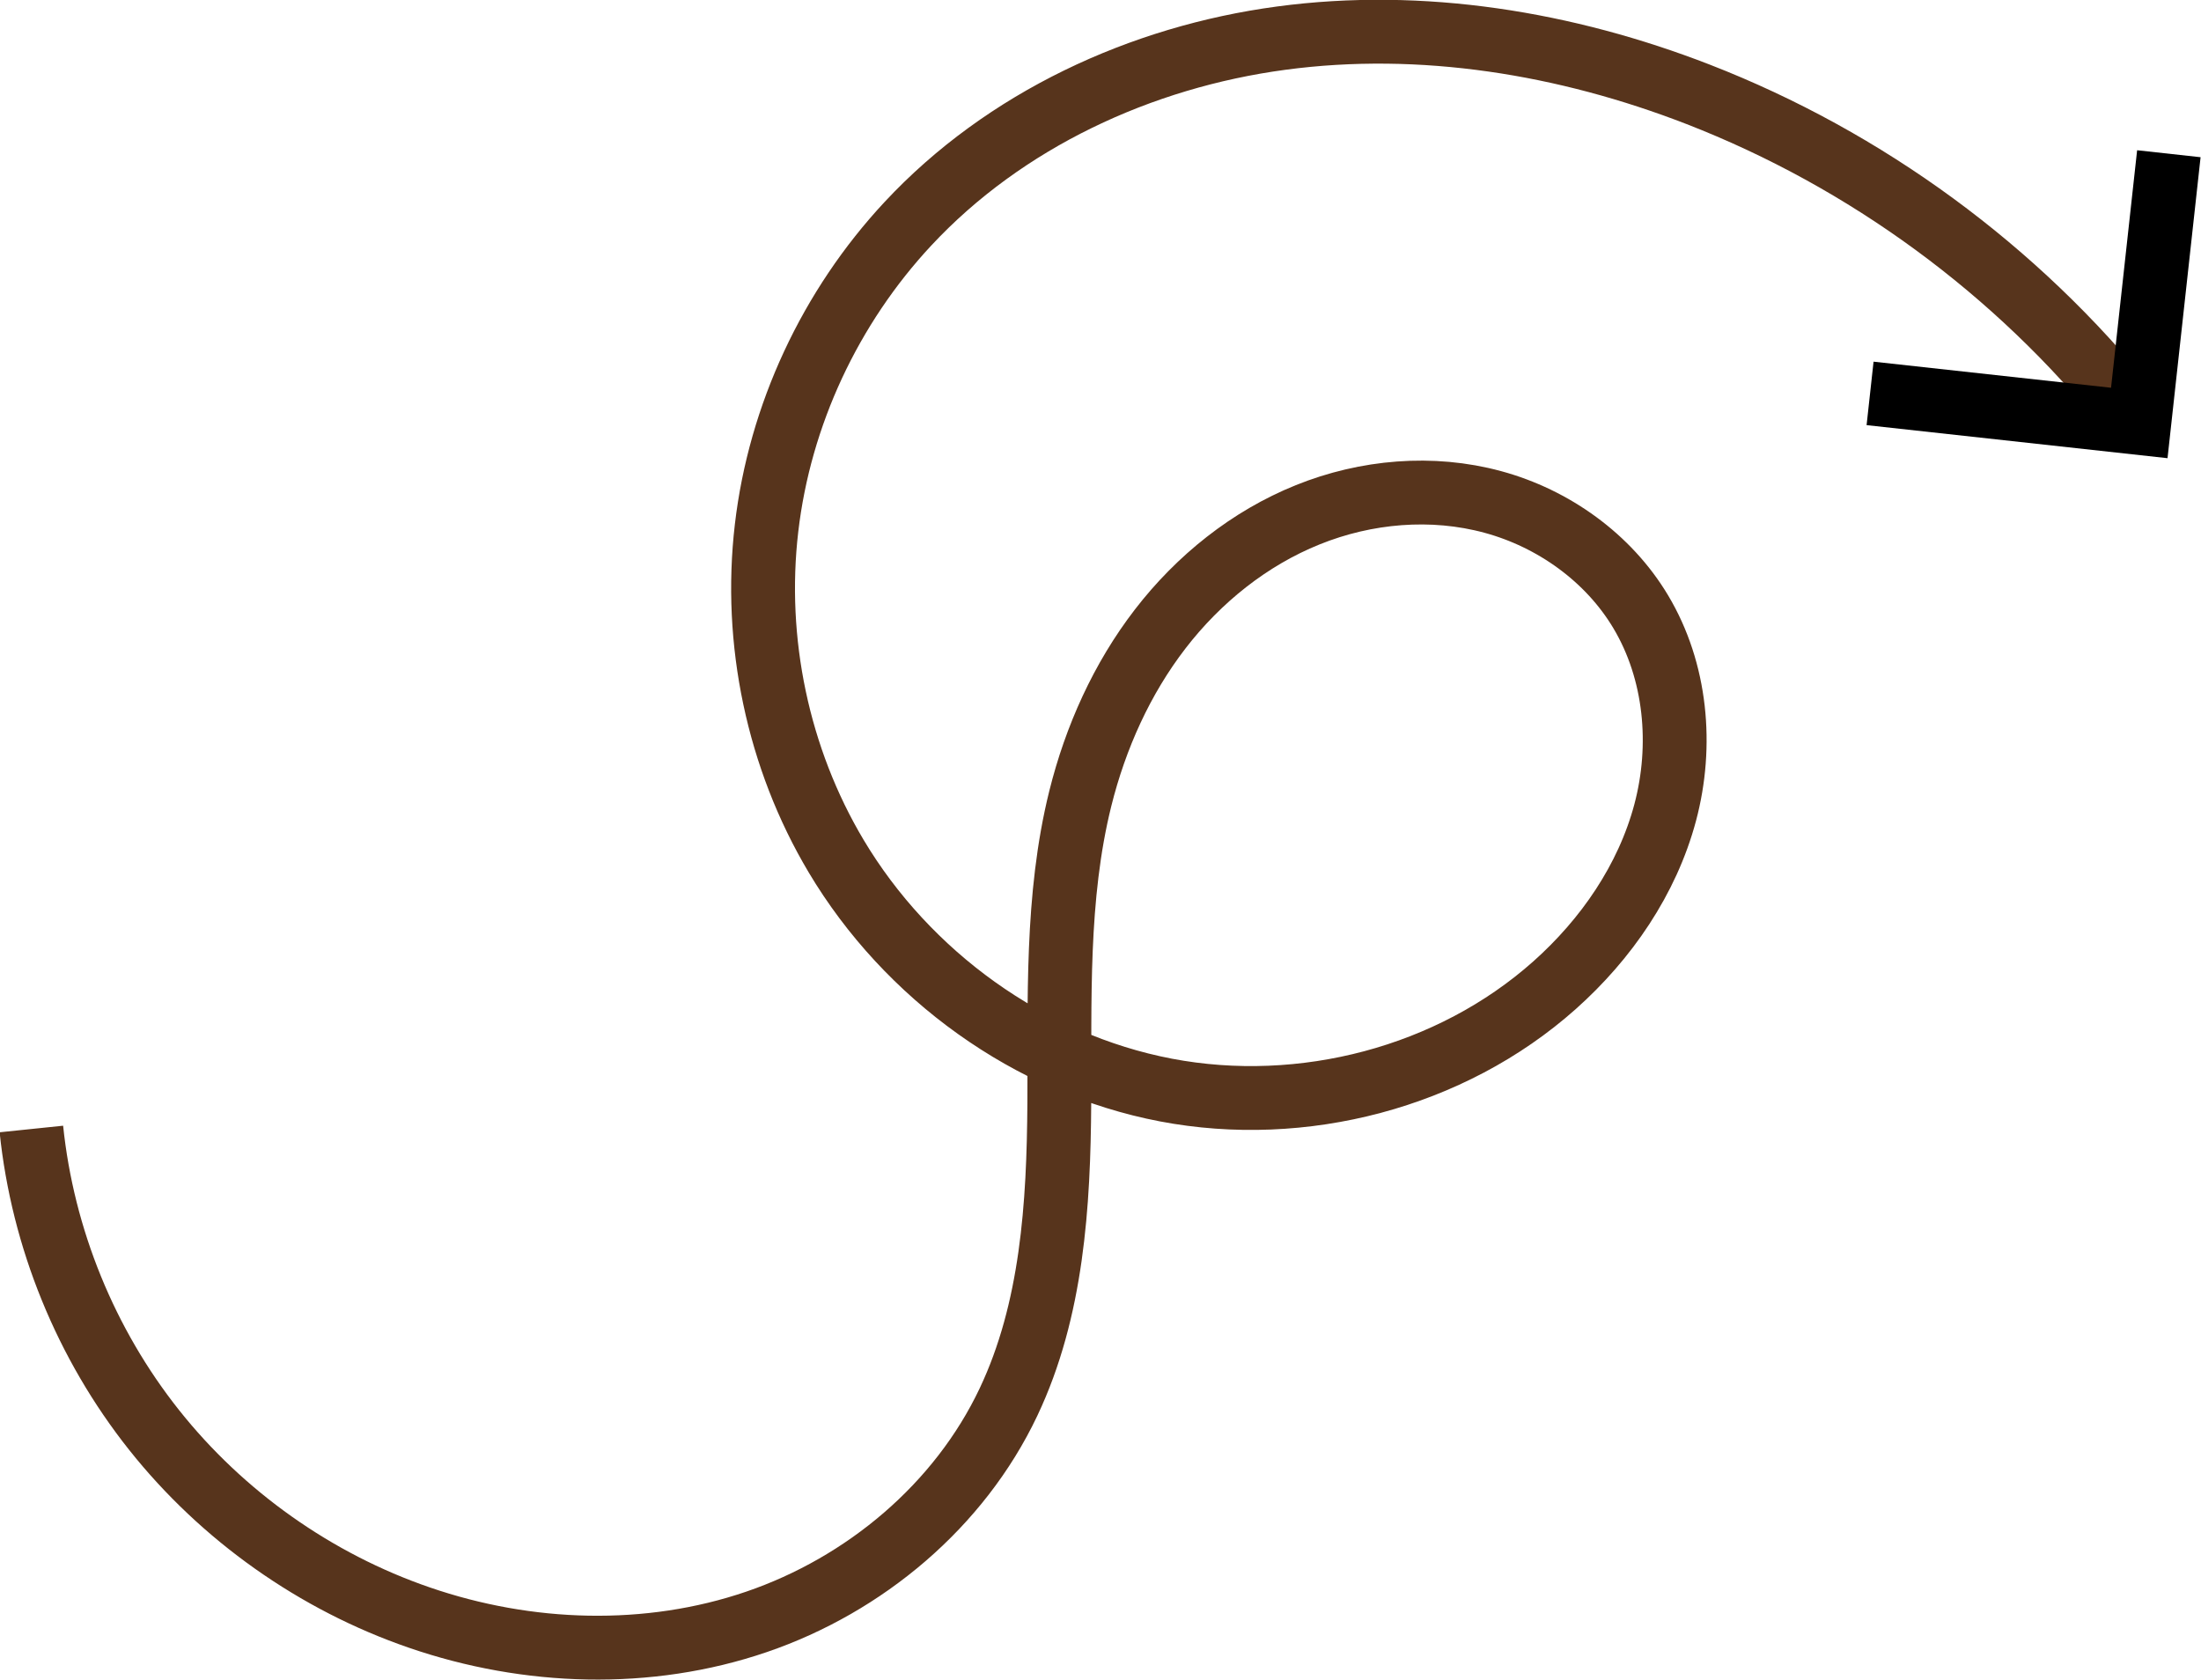 <?xml version="1.0" encoding="UTF-8" standalone="no"?>
<!-- Created with Inkscape (http://www.inkscape.org/) -->

<svg
   width="34.928mm"
   height="26.657mm"
   viewBox="0 0 34.928 26.657"
   version="1.1"
   id="svg1"
   inkscape:version="1.3.2 (091e20e, 2023-11-25, custom)"
   sodipodi:docname="arrow1.svg"
   xmlns:inkscape="http://www.inkscape.org/namespaces/inkscape"
   xmlns:sodipodi="http://sodipodi.sourceforge.net/DTD/sodipodi-0.dtd"
   xmlns="http://www.w3.org/2000/svg"
   xmlns:svg="http://www.w3.org/2000/svg">
  <sodipodi:namedview
     id="namedview1"
     pagecolor="#ffffff"
     bordercolor="#000000"
     borderopacity="0.25"
     inkscape:showpageshadow="2"
     inkscape:pageopacity="0.0"
     inkscape:pagecheckerboard="0"
     inkscape:deskcolor="#d1d1d1"
     inkscape:document-units="mm"
     inkscape:zoom="0.58772299"
     inkscape:cx="516.39974"
     inkscape:cy="528.31011"
     inkscape:window-width="1920"
     inkscape:window-height="1009"
     inkscape:window-x="1912"
     inkscape:window-y="116"
     inkscape:window-maximized="1"
     inkscape:current-layer="layer1"
     showgrid="false" />
  <defs
     id="defs1">
    <marker
       style="overflow:visible"
       id="marker92"
       refX="0"
       refY="0"
       orient="auto-start-reverse"
       inkscape:stockid="Wide arrow"
       markerWidth="1"
       markerHeight="1"
       viewBox="0 0 1 1"
       inkscape:isstock="true"
       inkscape:collect="always"
       preserveAspectRatio="xMidYMid">
      <path
         style="fill:none;stroke:context-stroke;stroke-width:1;stroke-linecap:butt"
         d="M 3,-3 0,0 3,3"
         transform="rotate(180,0.125,0)"
         sodipodi:nodetypes="ccc"
         id="path92" />
    </marker>
    <inkscape:path-effect
       effect="spiro"
       id="path-effect91"
       is_visible="true"
       lpeversion="1" />
  </defs>
  <g
     inkscape:label="Слой 1"
     inkscape:groupmode="layer"
     id="layer1"
     transform="translate(-90.665,-76.228)">
    <path
       style="fill:none;fill-opacity:1;fill-rule:evenodd;stroke:#57341c;stroke-width:1;stroke-dasharray:none;stroke-opacity:1;marker-end:url(#marker92)"
       d="m 91.612,94.088 c 0.177,1.711 0.852,3.367 1.922,4.714 1.07,1.347 2.53,2.38 4.156,2.939 1.696,0.584 3.585,0.647 5.282,0.067 1.697,-0.58 3.179,-1.822 3.947,-3.443 0.684,-1.443 0.786,-3.088 0.796,-4.686 0.01,-1.597 -0.056,-3.218 0.329,-4.768 0.238,-0.956 0.65,-1.875 1.252,-2.656 0.602,-0.781 1.397,-1.42 2.311,-1.788 0.914,-0.369 1.947,-0.459 2.898,-0.201 0.951,0.258 1.811,0.873 2.317,1.718 0.558,0.932 0.664,2.099 0.384,3.149 -0.28,1.049 -0.923,1.982 -1.734,2.704 -1.626,1.447 -3.948,2.048 -6.086,1.641 -2.138,-0.408 -4.054,-1.797 -5.168,-3.666 -0.912,-1.531 -1.296,-3.367 -1.089,-5.137 0.206,-1.77 1,-3.464 2.215,-4.767 1.514,-1.624 3.647,-2.612 5.848,-2.907 2.201,-0.295 4.462,0.077 6.532,0.881 2.632,1.023 4.986,2.749 6.753,4.952"
       id="path91"
       inkscape:path-effect="#path-effect91"
       inkscape:original-d="m 91.612391,94.088401 c 1.725702,2.250919 3.901591,4.952021 6.077479,7.653119 2.175888,2.70111 6.22754,-2.325945 9.22877,-3.376373 3.00122,-1.05043 0.82533,-6.077481 1.12546,-9.453858 0.30012,-3.37638 5.55226,-2.025828 8.77858,-2.926197 3.22632,-0.900366 -0.82534,3.751533 -1.35055,5.85239 -0.52522,2.100858 -7.353,-1.425583 -11.2546,-2.025827 -3.90159,-0.600244 0.67528,-6.452634 1.12546,-9.904042 0.45019,-3.451407 8.40343,-1.275522 12.38006,-2.025827 3.97662,-0.750305 4.35177,3.226316 6.75275,4.952021"
       transform="matrix(1.013,0,0,1.013,-1.64,-1.169)" />
  </g>
</svg>
